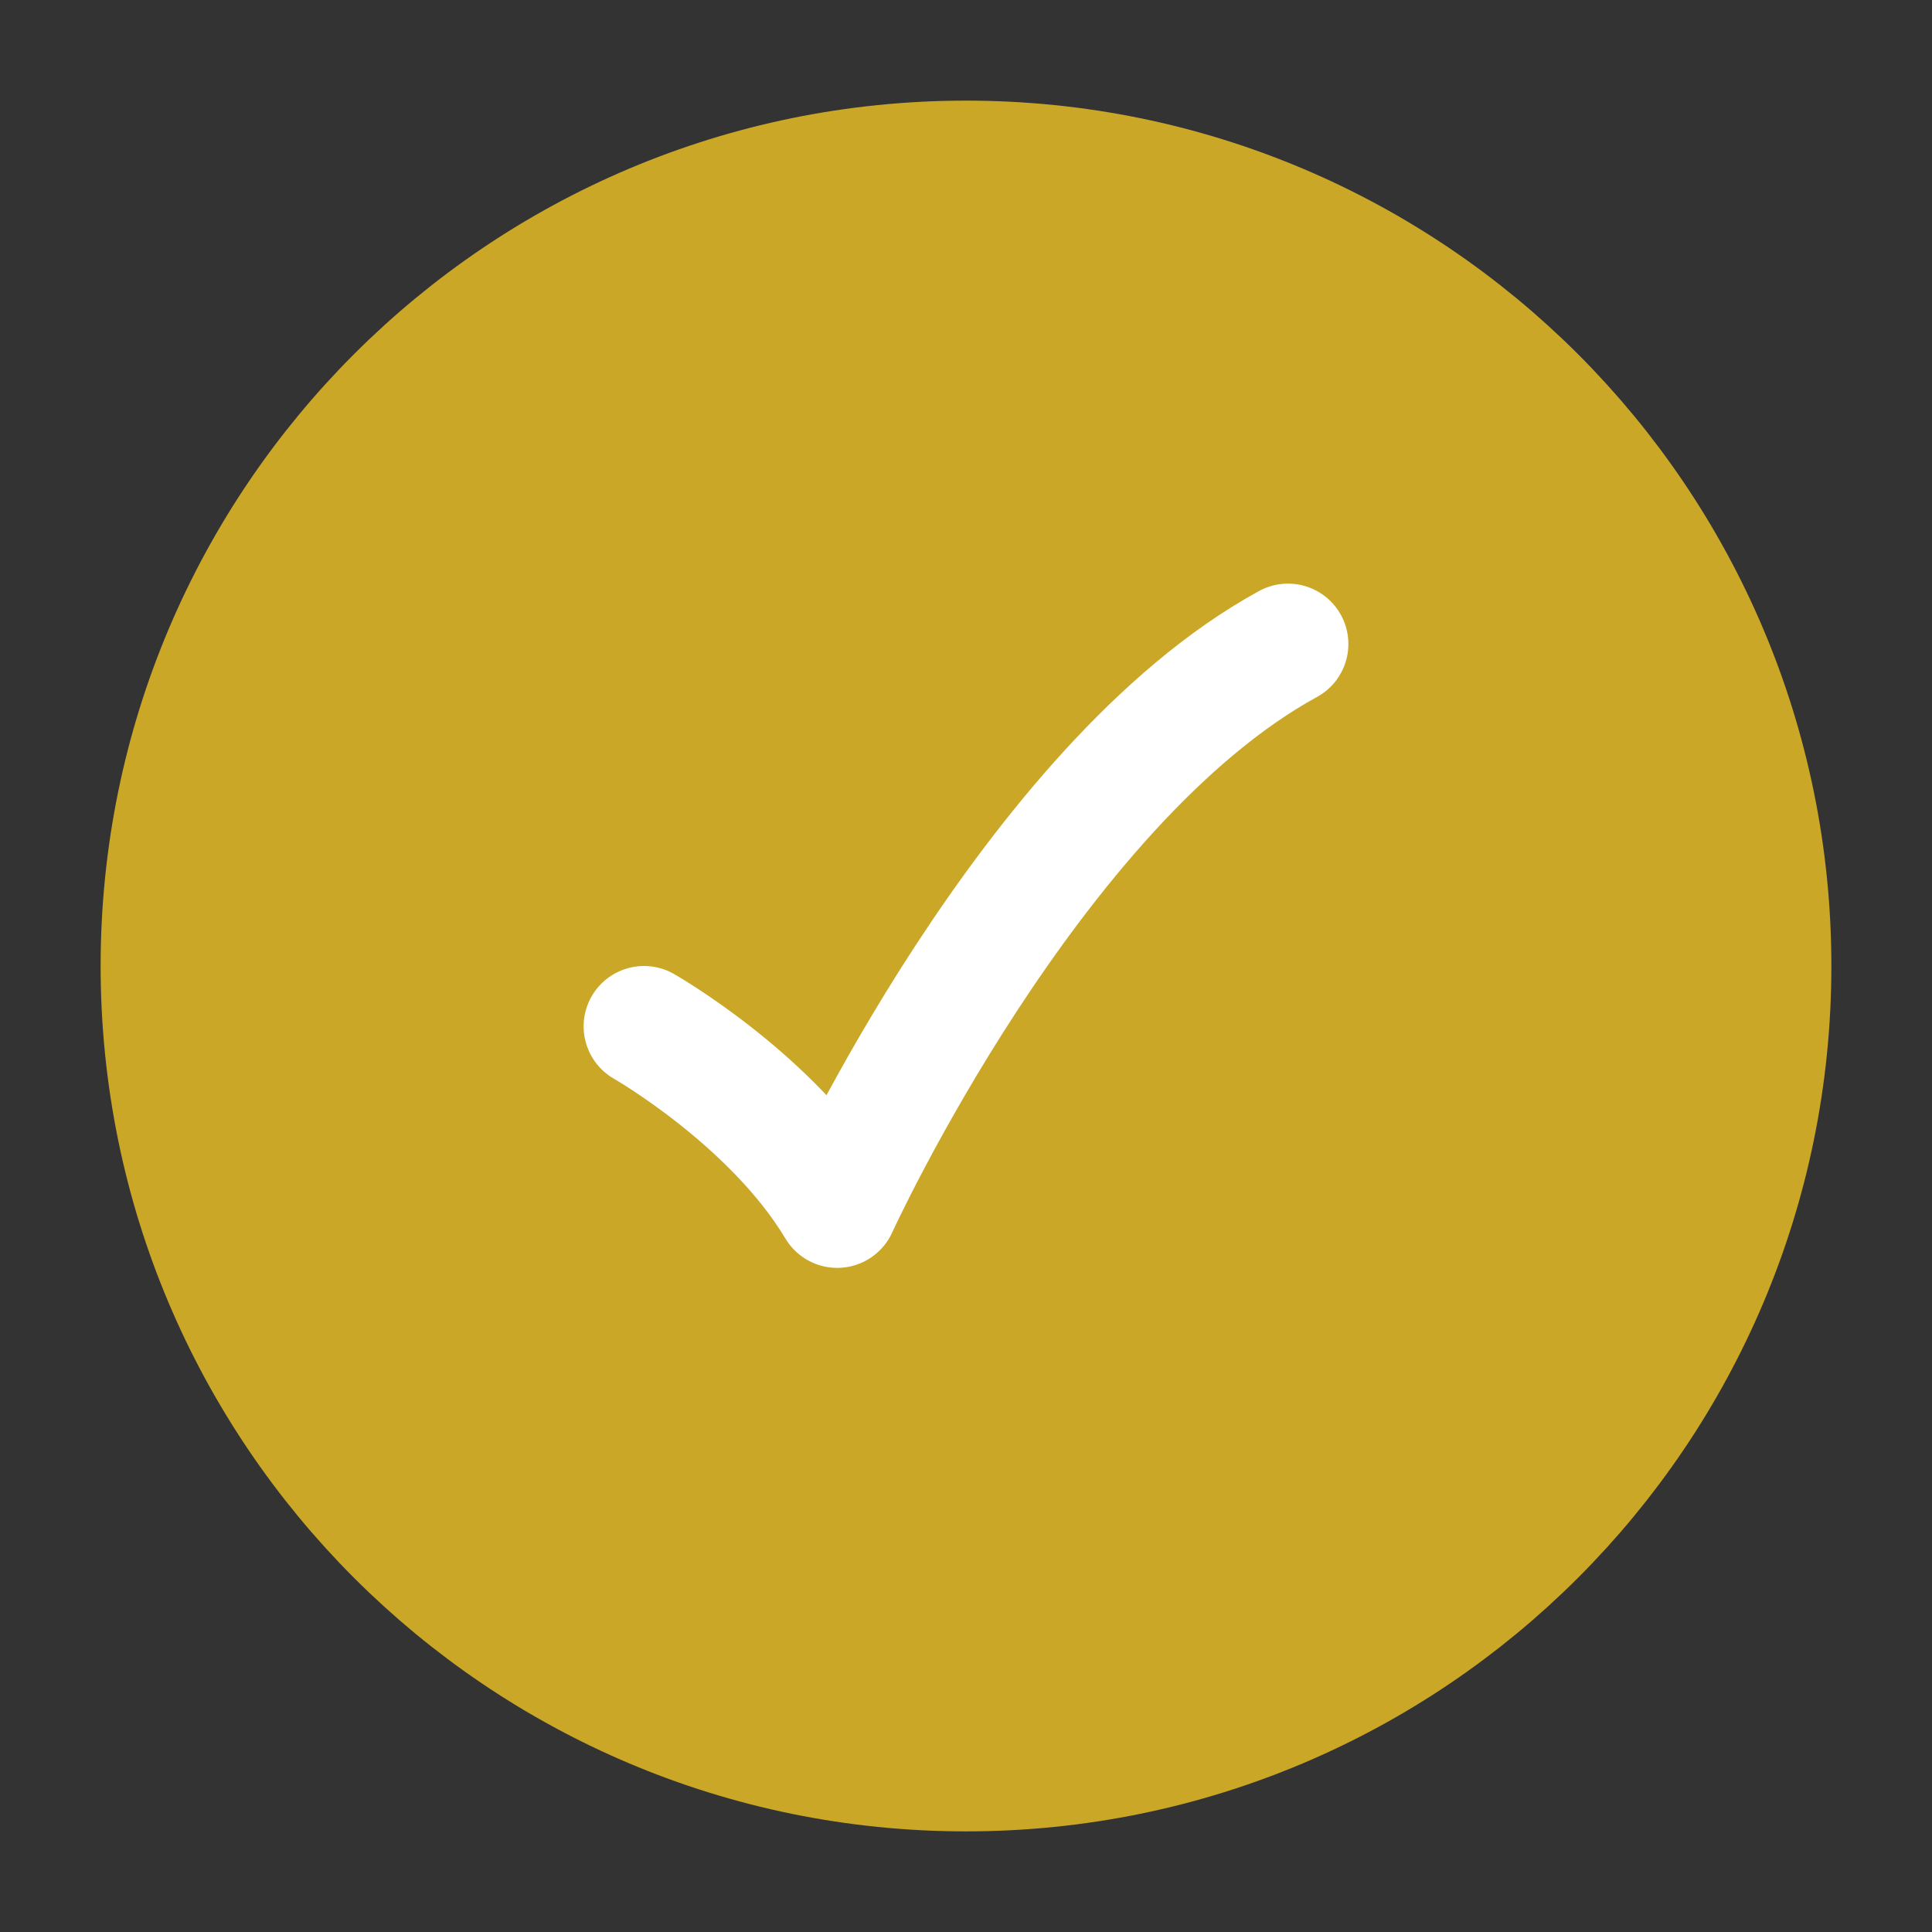 <?xml version="1.0" encoding="UTF-8"?> <svg xmlns="http://www.w3.org/2000/svg" width="24" height="24" viewBox="0 0 24 24" fill="none"><rect x="0" y="0" width="24" height="24" fill="#333333" stroke="none"/><g id="icon"><path id="Vector" d="M22 12C22 6.477 17.523 2 12 2C6.477 2 2 6.477 2 12C2 17.523 6.477 22 12 22C17.523 22 22 17.523 22 12Z" fill="#CBA727" stroke="#CBA727" stroke-width="1.5"></path><path id="Vector_2" d="M8 12.75C8 12.75 9.6 13.662 10.4 15C10.4 15 12.8 9.75 16 8" stroke="white" stroke-width="1.5" stroke-linecap="round" stroke-linejoin="round"></path></g></svg> 